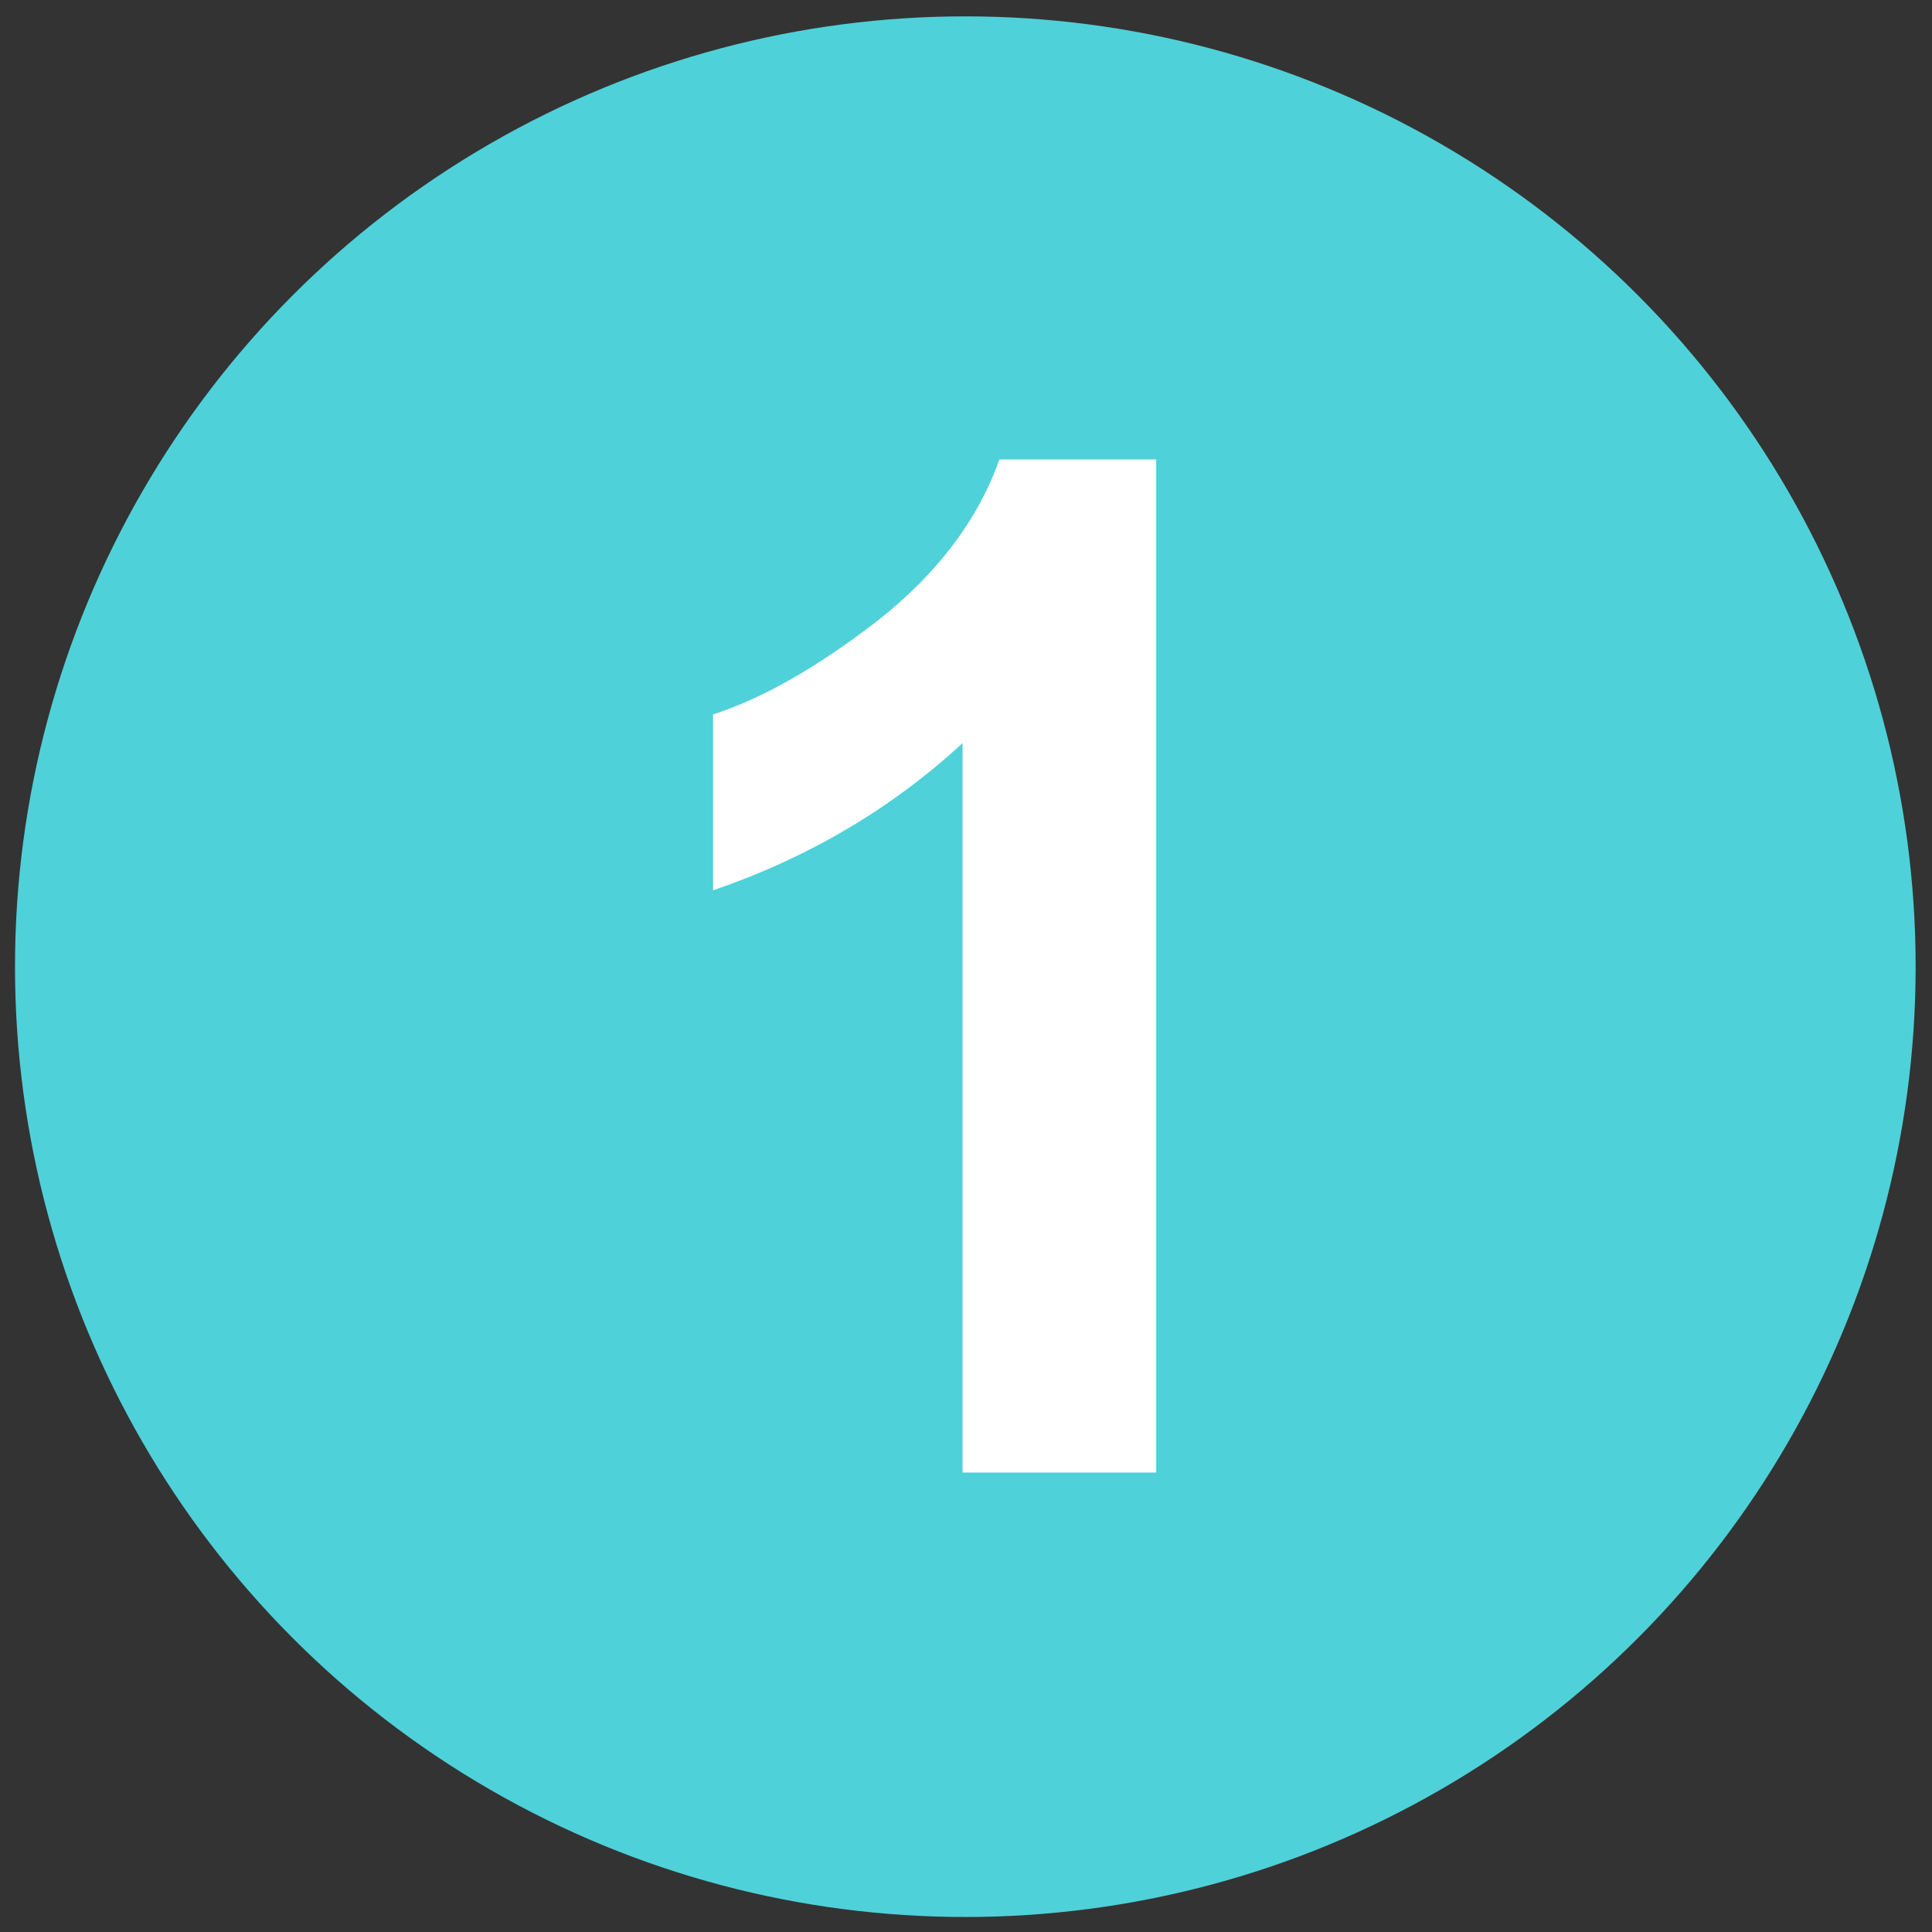 <?xml version="1.0" encoding="UTF-8"?> <!-- Generator: Adobe Illustrator 24.1.2, SVG Export Plug-In . SVG Version: 6.00 Build 0) --> <svg xmlns="http://www.w3.org/2000/svg" xmlns:xlink="http://www.w3.org/1999/xlink" id="Слой_1" x="0px" y="0px" viewBox="0 0 141.7 141.7" style="enable-background:new 0 0 141.7 141.7;" xml:space="preserve"><rect x="0" y="0" width="141.7" height="141.7" fill="#333333" stroke="none"/> <style type="text/css"> .st0{fill:#4FD1D9;} .st1{fill:#FFFFFF;} </style> <g> <g> <circle class="st0" cx="70.8" cy="70.9" r="69.7"></circle> <path class="st1" d="M84.8,108H70.6V54.5c-5.2,4.8-11.3,8.4-18.3,10.8V52.4c3.7-1.2,7.7-3.5,12.1-6.9c4.3-3.4,7.3-7.3,8.9-11.8 h11.5V108z"></path> </g> </g> </svg> 